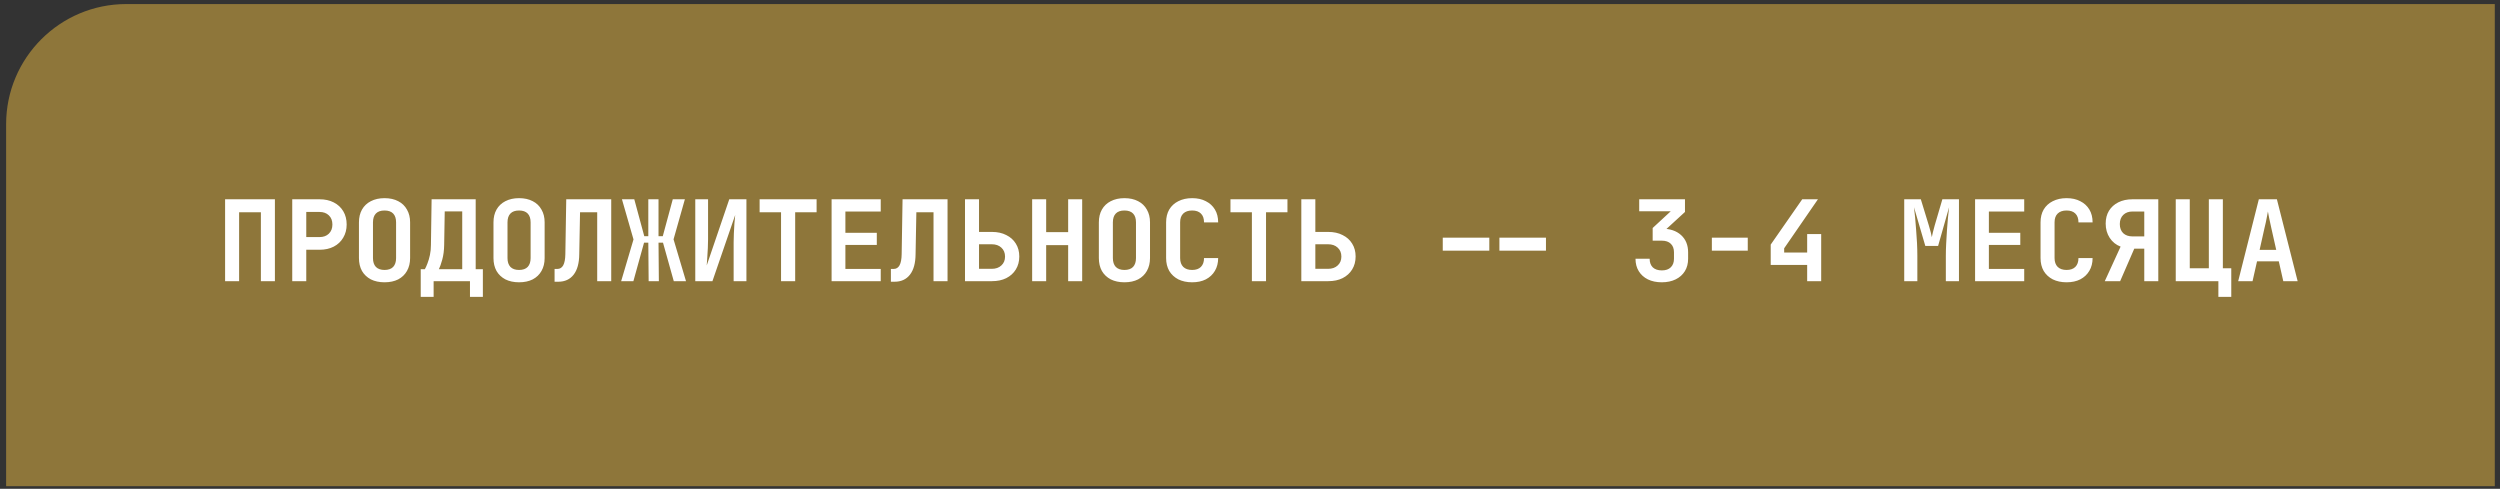 <?xml version="1.0" encoding="UTF-8"?> <svg xmlns="http://www.w3.org/2000/svg" width="312" height="61" viewBox="0 0 312 61" fill="none"><rect x="0" y="0" width="312" height="61" fill="#333333" stroke="none"/><path d="M0.764 15.506C0.764 7.221 7.479 0.506 15.764 0.506H311.35V60.674H0.764V15.506Z" fill="#8E763A"></path><path d="M28.092 35.09V24.87H34.308V35.09H32.558V26.494H29.842V35.09H28.092ZM36.472 35.09V24.87H39.874C40.556 24.87 41.148 25 41.653 25.262C42.166 25.523 42.562 25.892 42.843 26.368C43.123 26.834 43.263 27.385 43.263 28.02C43.263 28.645 43.118 29.196 42.828 29.672C42.548 30.148 42.157 30.516 41.653 30.778C41.148 31.039 40.556 31.17 39.874 31.17H38.222V35.09H36.472ZM38.222 29.588H39.874C40.36 29.588 40.747 29.448 41.036 29.168C41.335 28.878 41.484 28.496 41.484 28.02C41.484 27.534 41.335 27.152 41.036 26.872C40.747 26.592 40.36 26.452 39.874 26.452H38.222V29.588ZM47.989 35.23C47.336 35.23 46.766 35.108 46.281 34.866C45.805 34.614 45.436 34.264 45.175 33.816C44.923 33.358 44.797 32.822 44.797 32.206V27.754C44.797 27.138 44.923 26.606 45.175 26.158C45.436 25.7 45.805 25.35 46.281 25.108C46.766 24.856 47.336 24.73 47.989 24.73C48.652 24.73 49.221 24.856 49.697 25.108C50.173 25.35 50.537 25.7 50.789 26.158C51.05 26.606 51.181 27.133 51.181 27.74V32.206C51.181 32.822 51.05 33.358 50.789 33.816C50.537 34.264 50.173 34.614 49.697 34.866C49.221 35.108 48.652 35.23 47.989 35.23ZM47.989 33.69C48.465 33.69 48.824 33.564 49.067 33.312C49.31 33.05 49.431 32.682 49.431 32.206V27.754C49.431 27.268 49.31 26.9 49.067 26.648C48.824 26.396 48.465 26.27 47.989 26.27C47.513 26.27 47.154 26.396 46.911 26.648C46.668 26.9 46.547 27.268 46.547 27.754V32.206C46.547 32.682 46.668 33.05 46.911 33.312C47.163 33.564 47.522 33.69 47.989 33.69ZM52.506 37.05V33.592H53.024C53.126 33.414 53.234 33.176 53.346 32.878C53.467 32.57 53.57 32.22 53.654 31.828C53.738 31.436 53.78 31.016 53.78 30.568L53.864 24.87H59.366V33.592H60.262V37.05H58.652V35.09H54.116V37.05H52.506ZM54.774 33.592H57.686V26.382H55.502L55.432 30.568C55.422 31.249 55.343 31.86 55.194 32.402C55.044 32.943 54.904 33.34 54.774 33.592ZM64.778 35.23C64.125 35.23 63.556 35.108 63.07 34.866C62.594 34.614 62.225 34.264 61.964 33.816C61.712 33.358 61.586 32.822 61.586 32.206V27.754C61.586 27.138 61.712 26.606 61.964 26.158C62.225 25.7 62.594 25.35 63.07 25.108C63.556 24.856 64.125 24.73 64.778 24.73C65.441 24.73 66.01 24.856 66.486 25.108C66.962 25.35 67.326 25.7 67.578 26.158C67.84 26.606 67.97 27.133 67.97 27.74V32.206C67.97 32.822 67.84 33.358 67.578 33.816C67.326 34.264 66.962 34.614 66.486 34.866C66.01 35.108 65.441 35.23 64.778 35.23ZM64.778 33.69C65.254 33.69 65.614 33.564 65.856 33.312C66.099 33.05 66.22 32.682 66.22 32.206V27.754C66.22 27.268 66.099 26.9 65.856 26.648C65.614 26.396 65.254 26.27 64.778 26.27C64.302 26.27 63.943 26.396 63.7 26.648C63.458 26.9 63.336 27.268 63.336 27.754V32.206C63.336 32.682 63.458 33.05 63.7 33.312C63.952 33.564 64.311 33.69 64.778 33.69ZM69.211 35.16V33.564H69.561C69.878 33.564 70.121 33.414 70.289 33.116C70.457 32.808 70.545 32.346 70.555 31.73L70.667 24.87H76.281V35.09H74.531V26.494H72.389L72.291 31.73C72.281 32.84 72.048 33.69 71.591 34.278C71.133 34.866 70.494 35.16 69.673 35.16H69.211ZM77.521 35.09L79.061 29.882L77.619 24.87H79.159L80.405 29.476H80.909V24.87H82.183V29.476H82.715L83.961 24.87H85.473L84.059 29.868L85.613 35.09H84.087L82.743 30.288H82.183L82.225 35.09H80.951L80.909 30.288H80.377L79.047 35.09H77.521ZM86.77 35.09V24.87H88.366V29.868C88.366 30.194 88.356 30.558 88.338 30.96C88.319 31.361 88.296 31.753 88.268 32.136C88.24 32.518 88.216 32.85 88.198 33.13L91.012 24.87H93.154V35.09H91.558V30.246C91.558 29.919 91.567 29.546 91.586 29.126C91.604 28.706 91.628 28.29 91.656 27.88C91.693 27.469 91.726 27.119 91.754 26.83L88.912 35.09H86.77ZM97.474 35.09V26.494H94.8V24.87H101.912V26.494H99.238V35.09H97.474ZM103.783 35.09V24.87H109.915V26.396H105.505V29.056H109.425V30.568H105.505V33.564H109.915V35.09H103.783ZM111.183 35.16V33.564H111.533C111.851 33.564 112.093 33.414 112.261 33.116C112.429 32.808 112.518 32.346 112.527 31.73L112.639 24.87H118.253V35.09H116.503V26.494H114.361L114.263 31.73C114.254 32.84 114.021 33.69 113.563 34.278C113.106 34.866 112.467 35.16 111.645 35.16H111.183ZM120.432 35.09V24.87H122.182V28.944H123.792C124.483 28.944 125.08 29.074 125.584 29.336C126.097 29.588 126.494 29.942 126.774 30.4C127.063 30.857 127.208 31.394 127.208 32.01C127.208 32.626 127.063 33.167 126.774 33.634C126.494 34.091 126.097 34.45 125.584 34.712C125.08 34.964 124.483 35.09 123.792 35.09H120.432ZM122.182 33.55H123.764C124.268 33.55 124.669 33.41 124.968 33.13C125.276 32.85 125.43 32.481 125.43 32.024C125.43 31.557 125.276 31.184 124.968 30.904C124.669 30.624 124.268 30.484 123.764 30.484H122.182V33.55ZM128.812 35.09V24.87H130.562V28.972H133.306V24.87H135.056V35.09H133.306V30.596H130.562V35.09H128.812ZM140.329 35.23C139.676 35.23 139.106 35.108 138.621 34.866C138.145 34.614 137.776 34.264 137.515 33.816C137.263 33.358 137.137 32.822 137.137 32.206V27.754C137.137 27.138 137.263 26.606 137.515 26.158C137.776 25.7 138.145 25.35 138.621 25.108C139.106 24.856 139.676 24.73 140.329 24.73C140.992 24.73 141.561 24.856 142.037 25.108C142.513 25.35 142.877 25.7 143.129 26.158C143.39 26.606 143.521 27.133 143.521 27.74V32.206C143.521 32.822 143.39 33.358 143.129 33.816C142.877 34.264 142.513 34.614 142.037 34.866C141.561 35.108 140.992 35.23 140.329 35.23ZM140.329 33.69C140.805 33.69 141.164 33.564 141.407 33.312C141.65 33.05 141.771 32.682 141.771 32.206V27.754C141.771 27.268 141.65 26.9 141.407 26.648C141.164 26.396 140.805 26.27 140.329 26.27C139.853 26.27 139.494 26.396 139.251 26.648C139.008 26.9 138.887 27.268 138.887 27.754V32.206C138.887 32.682 139.008 33.05 139.251 33.312C139.503 33.564 139.862 33.69 140.329 33.69ZM148.779 35.23C148.126 35.23 147.552 35.108 147.057 34.866C146.572 34.614 146.194 34.264 145.923 33.816C145.662 33.358 145.531 32.822 145.531 32.206V27.754C145.531 27.128 145.662 26.592 145.923 26.144C146.194 25.696 146.572 25.35 147.057 25.108C147.552 24.856 148.126 24.73 148.779 24.73C149.442 24.73 150.011 24.856 150.487 25.108C150.973 25.35 151.351 25.696 151.621 26.144C151.892 26.592 152.027 27.128 152.027 27.754H150.263C150.263 27.268 150.133 26.9 149.871 26.648C149.619 26.396 149.255 26.27 148.779 26.27C148.303 26.27 147.935 26.396 147.673 26.648C147.412 26.9 147.281 27.264 147.281 27.74V32.206C147.281 32.682 147.412 33.05 147.673 33.312C147.935 33.564 148.303 33.69 148.779 33.69C149.255 33.69 149.619 33.564 149.871 33.312C150.133 33.05 150.263 32.682 150.263 32.206H152.027C152.027 32.812 151.892 33.344 151.621 33.802C151.351 34.259 150.973 34.614 150.487 34.866C150.011 35.108 149.442 35.23 148.779 35.23ZM156.236 35.09V26.494H153.562V24.87H160.674V26.494H158V35.09H156.236ZM162.405 35.09V24.87H164.155V28.944H165.765C166.455 28.944 167.053 29.074 167.557 29.336C168.07 29.588 168.467 29.942 168.747 30.4C169.036 30.857 169.181 31.394 169.181 32.01C169.181 32.626 169.036 33.167 168.747 33.634C168.467 34.091 168.07 34.45 167.557 34.712C167.053 34.964 166.455 35.09 165.765 35.09H162.405ZM164.155 33.55H165.737C166.241 33.55 166.642 33.41 166.941 33.13C167.249 32.85 167.403 32.481 167.403 32.024C167.403 31.557 167.249 31.184 166.941 30.904C166.642 30.624 166.241 30.484 165.737 30.484H164.155V33.55ZM187.126 31.282V29.658H192.936V31.282H187.126ZM180.056 31.282V29.658H185.866V31.282H180.056ZM207.387 35.23C206.724 35.23 206.146 35.108 205.651 34.866C205.166 34.623 204.788 34.282 204.517 33.844C204.246 33.405 204.111 32.887 204.111 32.29H205.875C205.875 32.747 206.006 33.106 206.267 33.368C206.538 33.62 206.916 33.746 207.401 33.746C207.886 33.746 208.26 33.615 208.521 33.354C208.782 33.092 208.913 32.738 208.913 32.29V31.492C208.913 31.034 208.782 30.68 208.521 30.428C208.26 30.166 207.886 30.036 207.401 30.036H206.253V28.454L208.507 26.368H204.573V24.87H210.285V26.452L207.401 29.098V28.538C208.409 28.538 209.207 28.804 209.795 29.336C210.383 29.868 210.677 30.586 210.677 31.492V32.29C210.677 32.887 210.542 33.405 210.271 33.844C210 34.282 209.618 34.623 209.123 34.866C208.628 35.108 208.05 35.23 207.387 35.23ZM213.64 31.282V29.658H218.12V31.282H213.64ZM225.534 35.09V33.06H220.984V30.526L224.918 24.87H226.878L222.664 30.988V31.52H225.534V29.21H227.284V35.09H225.534ZM237.647 35.09V24.87H239.719L240.713 28.118C240.816 28.444 240.9 28.743 240.965 29.014C241.031 29.284 241.073 29.48 241.091 29.602C241.11 29.48 241.152 29.284 241.217 29.014C241.283 28.743 241.362 28.444 241.455 28.118L242.407 24.87H244.479V35.09H242.841V31.912C242.841 31.445 242.855 30.936 242.883 30.386C242.911 29.835 242.944 29.284 242.981 28.734C243.019 28.183 243.061 27.66 243.107 27.166C243.163 26.671 243.21 26.237 243.247 25.864L241.875 30.694H240.279L238.865 25.864C238.912 26.218 238.959 26.638 239.005 27.124C239.052 27.6 239.094 28.113 239.131 28.664C239.178 29.205 239.215 29.756 239.243 30.316C239.271 30.876 239.285 31.408 239.285 31.912V35.09H237.647ZM246.49 35.09V24.87H252.622V26.396H248.212V29.056H252.132V30.568H248.212V33.564H252.622V35.09H246.49ZM257.908 35.23C257.255 35.23 256.681 35.108 256.186 34.866C255.701 34.614 255.323 34.264 255.052 33.816C254.791 33.358 254.66 32.822 254.66 32.206V27.754C254.66 27.128 254.791 26.592 255.052 26.144C255.323 25.696 255.701 25.35 256.186 25.108C256.681 24.856 257.255 24.73 257.908 24.73C258.571 24.73 259.14 24.856 259.616 25.108C260.102 25.35 260.48 25.696 260.75 26.144C261.021 26.592 261.156 27.128 261.156 27.754H259.392C259.392 27.268 259.262 26.9 259 26.648C258.748 26.396 258.384 26.27 257.908 26.27C257.432 26.27 257.064 26.396 256.802 26.648C256.541 26.9 256.41 27.264 256.41 27.74V32.206C256.41 32.682 256.541 33.05 256.802 33.312C257.064 33.564 257.432 33.69 257.908 33.69C258.384 33.69 258.748 33.564 259 33.312C259.262 33.05 259.392 32.682 259.392 32.206H261.156C261.156 32.812 261.021 33.344 260.75 33.802C260.48 34.259 260.102 34.614 259.616 34.866C259.14 35.108 258.571 35.23 257.908 35.23ZM262.677 35.09L264.651 30.778C264.082 30.563 263.629 30.199 263.293 29.686C262.957 29.172 262.789 28.58 262.789 27.908C262.789 27.292 262.924 26.76 263.195 26.312C263.475 25.854 263.867 25.5 264.371 25.248C264.875 24.996 265.463 24.87 266.135 24.87H269.355V35.09H267.605V31.03H266.359L264.595 35.09H262.677ZM266.135 29.504H267.605V26.396H266.135C265.659 26.396 265.276 26.536 264.987 26.816C264.698 27.096 264.553 27.478 264.553 27.964C264.553 28.44 264.693 28.818 264.973 29.098C265.262 29.368 265.65 29.504 266.135 29.504ZM276.853 37.05V35.09H271.533V24.87H273.283V33.48H275.663V24.87H277.413V33.48H278.463V37.05H276.853ZM279.326 35.09L281.902 24.87H284.156L286.746 35.09H284.954L284.394 32.612H281.678L281.118 35.09H279.326ZM282 31.184H284.072L283.456 28.44C283.353 27.982 283.265 27.572 283.19 27.208C283.115 26.834 283.064 26.564 283.036 26.396C283.008 26.564 282.957 26.834 282.882 27.208C282.817 27.572 282.728 27.978 282.616 28.426L282 31.184Z" fill="white"></path></svg> 